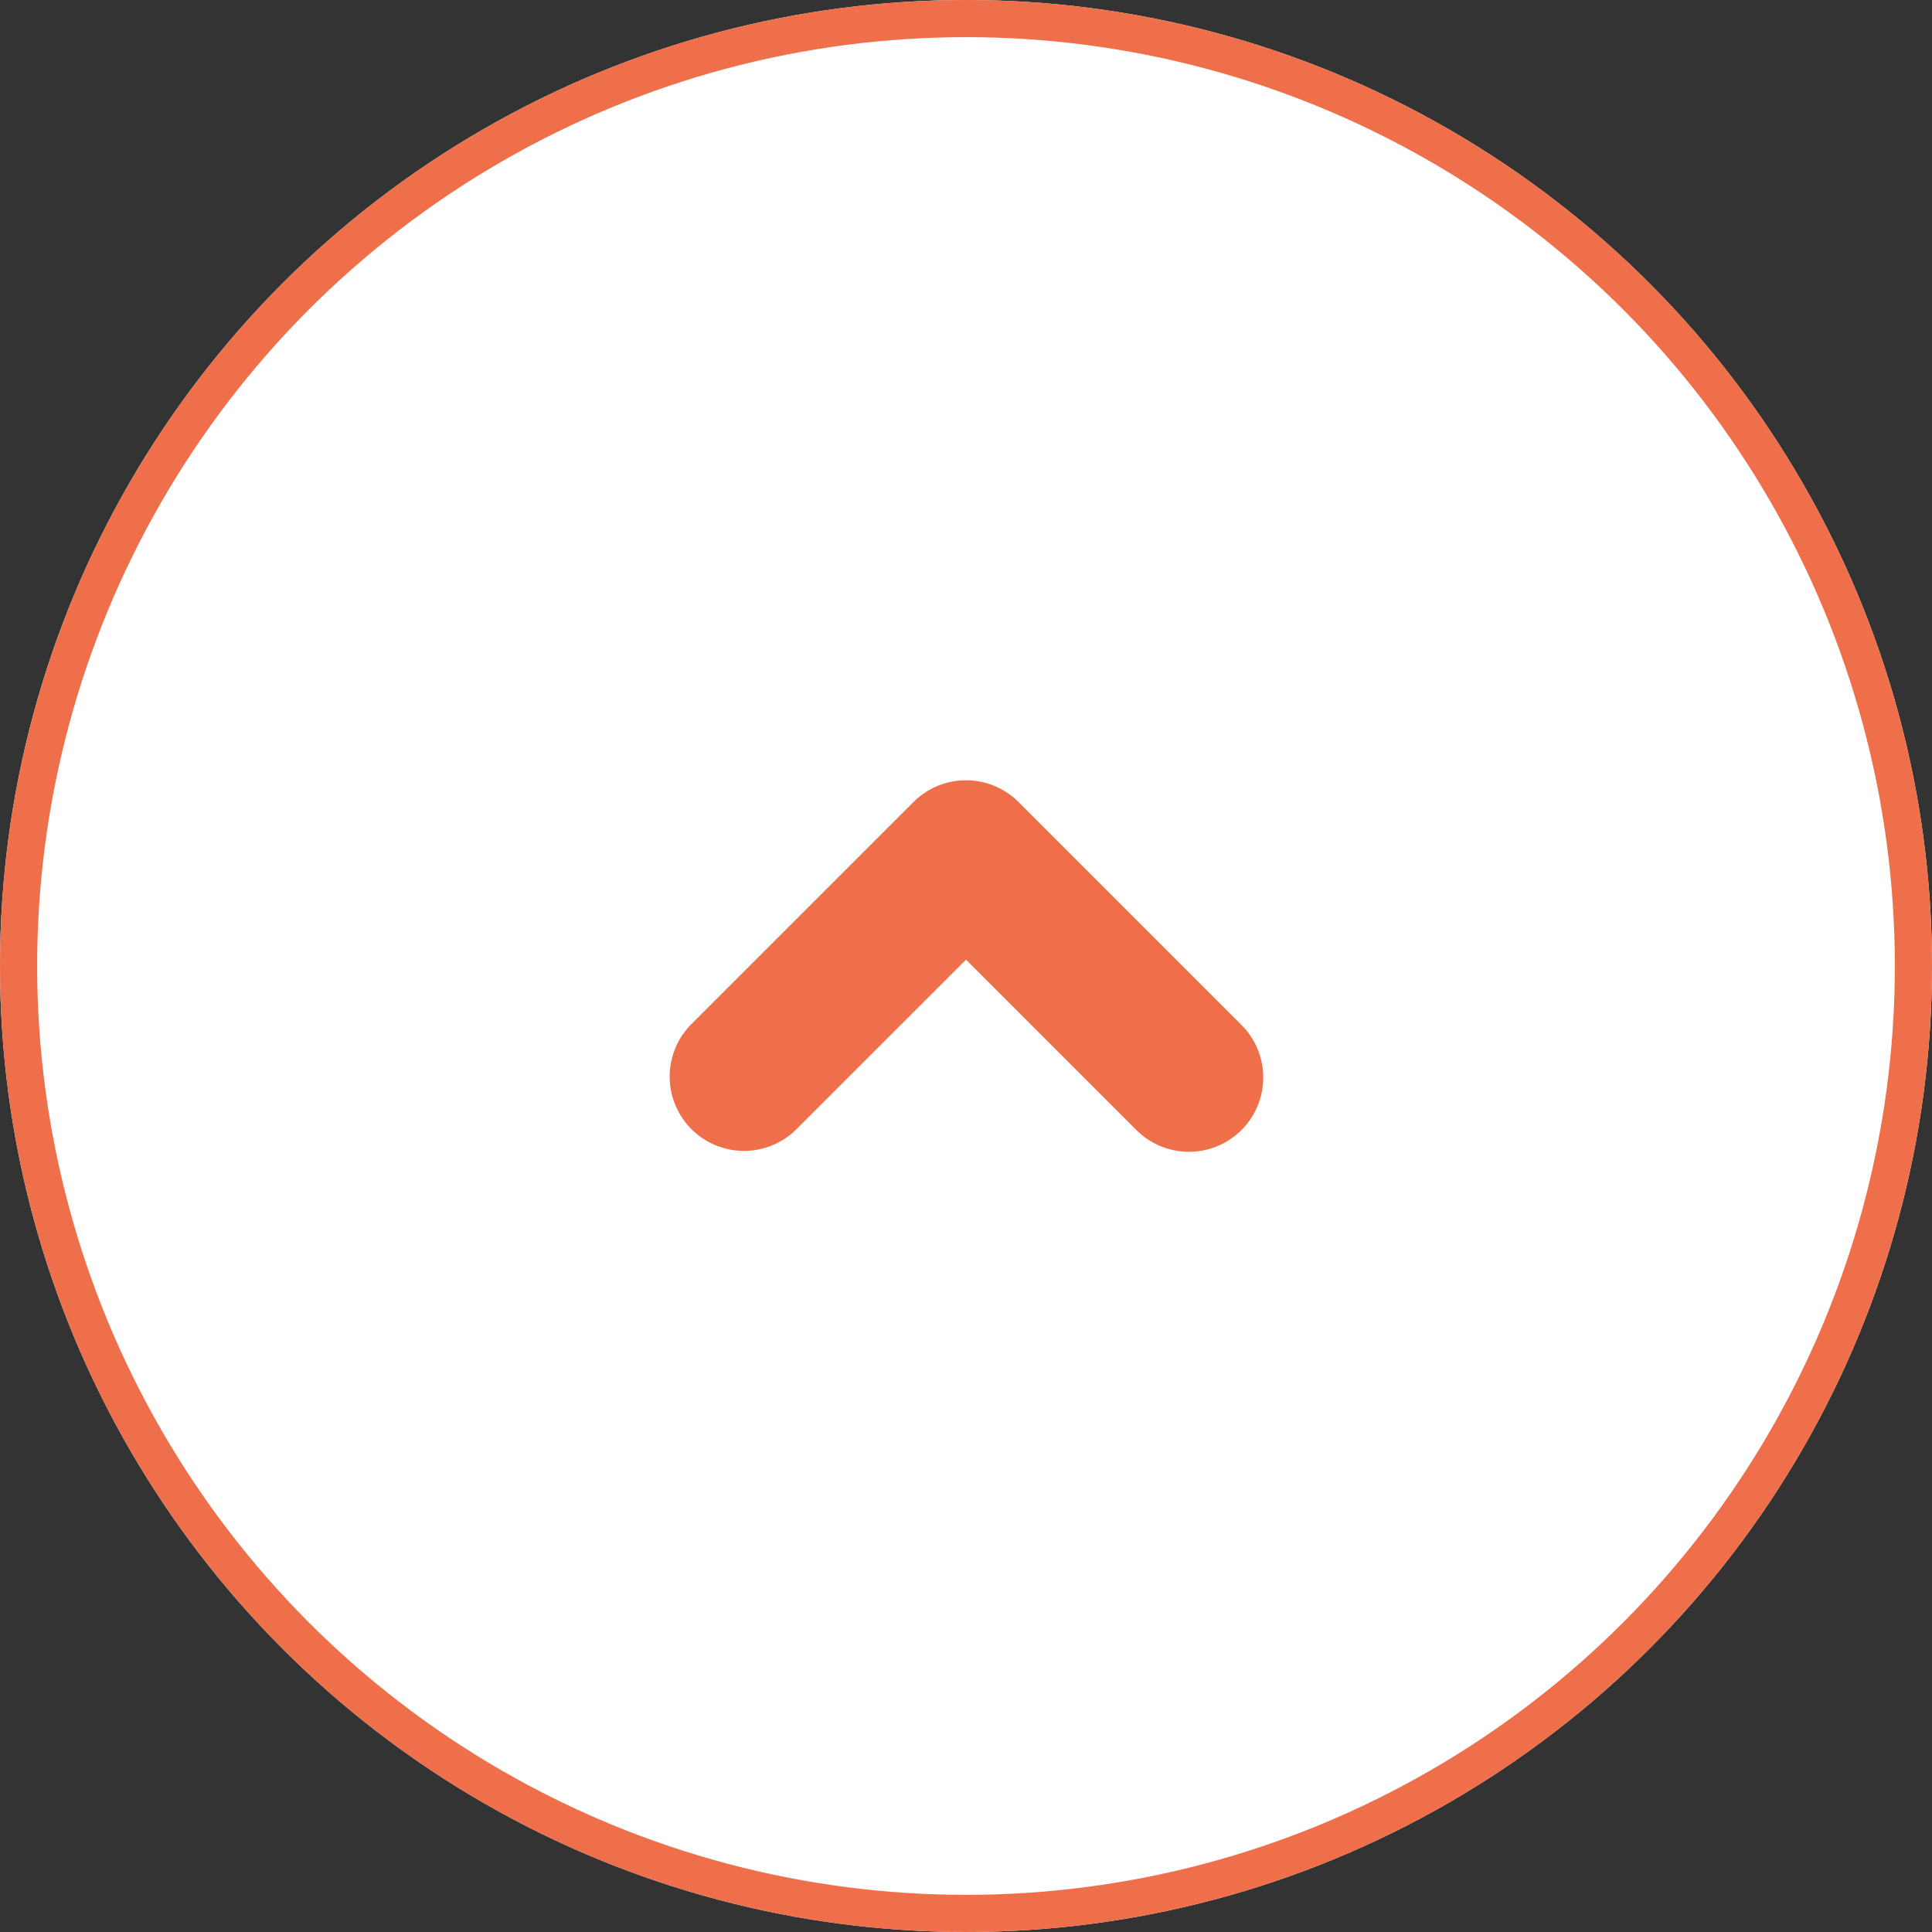 <svg xmlns="http://www.w3.org/2000/svg" width="52" height="52" viewBox="0 0 52 52">
  <rect x="0" y="0" width="52" height="52" fill="#333333" stroke="none"/>
  <g id="グループ_370" data-name="グループ 370" transform="translate(-1221 -4651)">
    <g id="楕円形_3" data-name="楕円形 3" transform="translate(1221 4651)" fill="#fff" stroke="#ee6f4a" stroke-width="1">
      <circle cx="26" cy="26" r="26" stroke="none"/>
      <circle cx="26" cy="26" r="25.5" fill="none"/>
    </g>
    <path id="パス_953" data-name="パス 953" d="M2,16A2,2,0,0,1,.586,12.586L5.172,8,.586,3.414A2,2,0,0,1,3.414.586l6,6a2,2,0,0,1,0,2.828l-6,6A2,2,0,0,1,2,16" transform="translate(1239 4682.001) rotate(-90)" fill="#ee6f4a"/>
  </g>
</svg>
